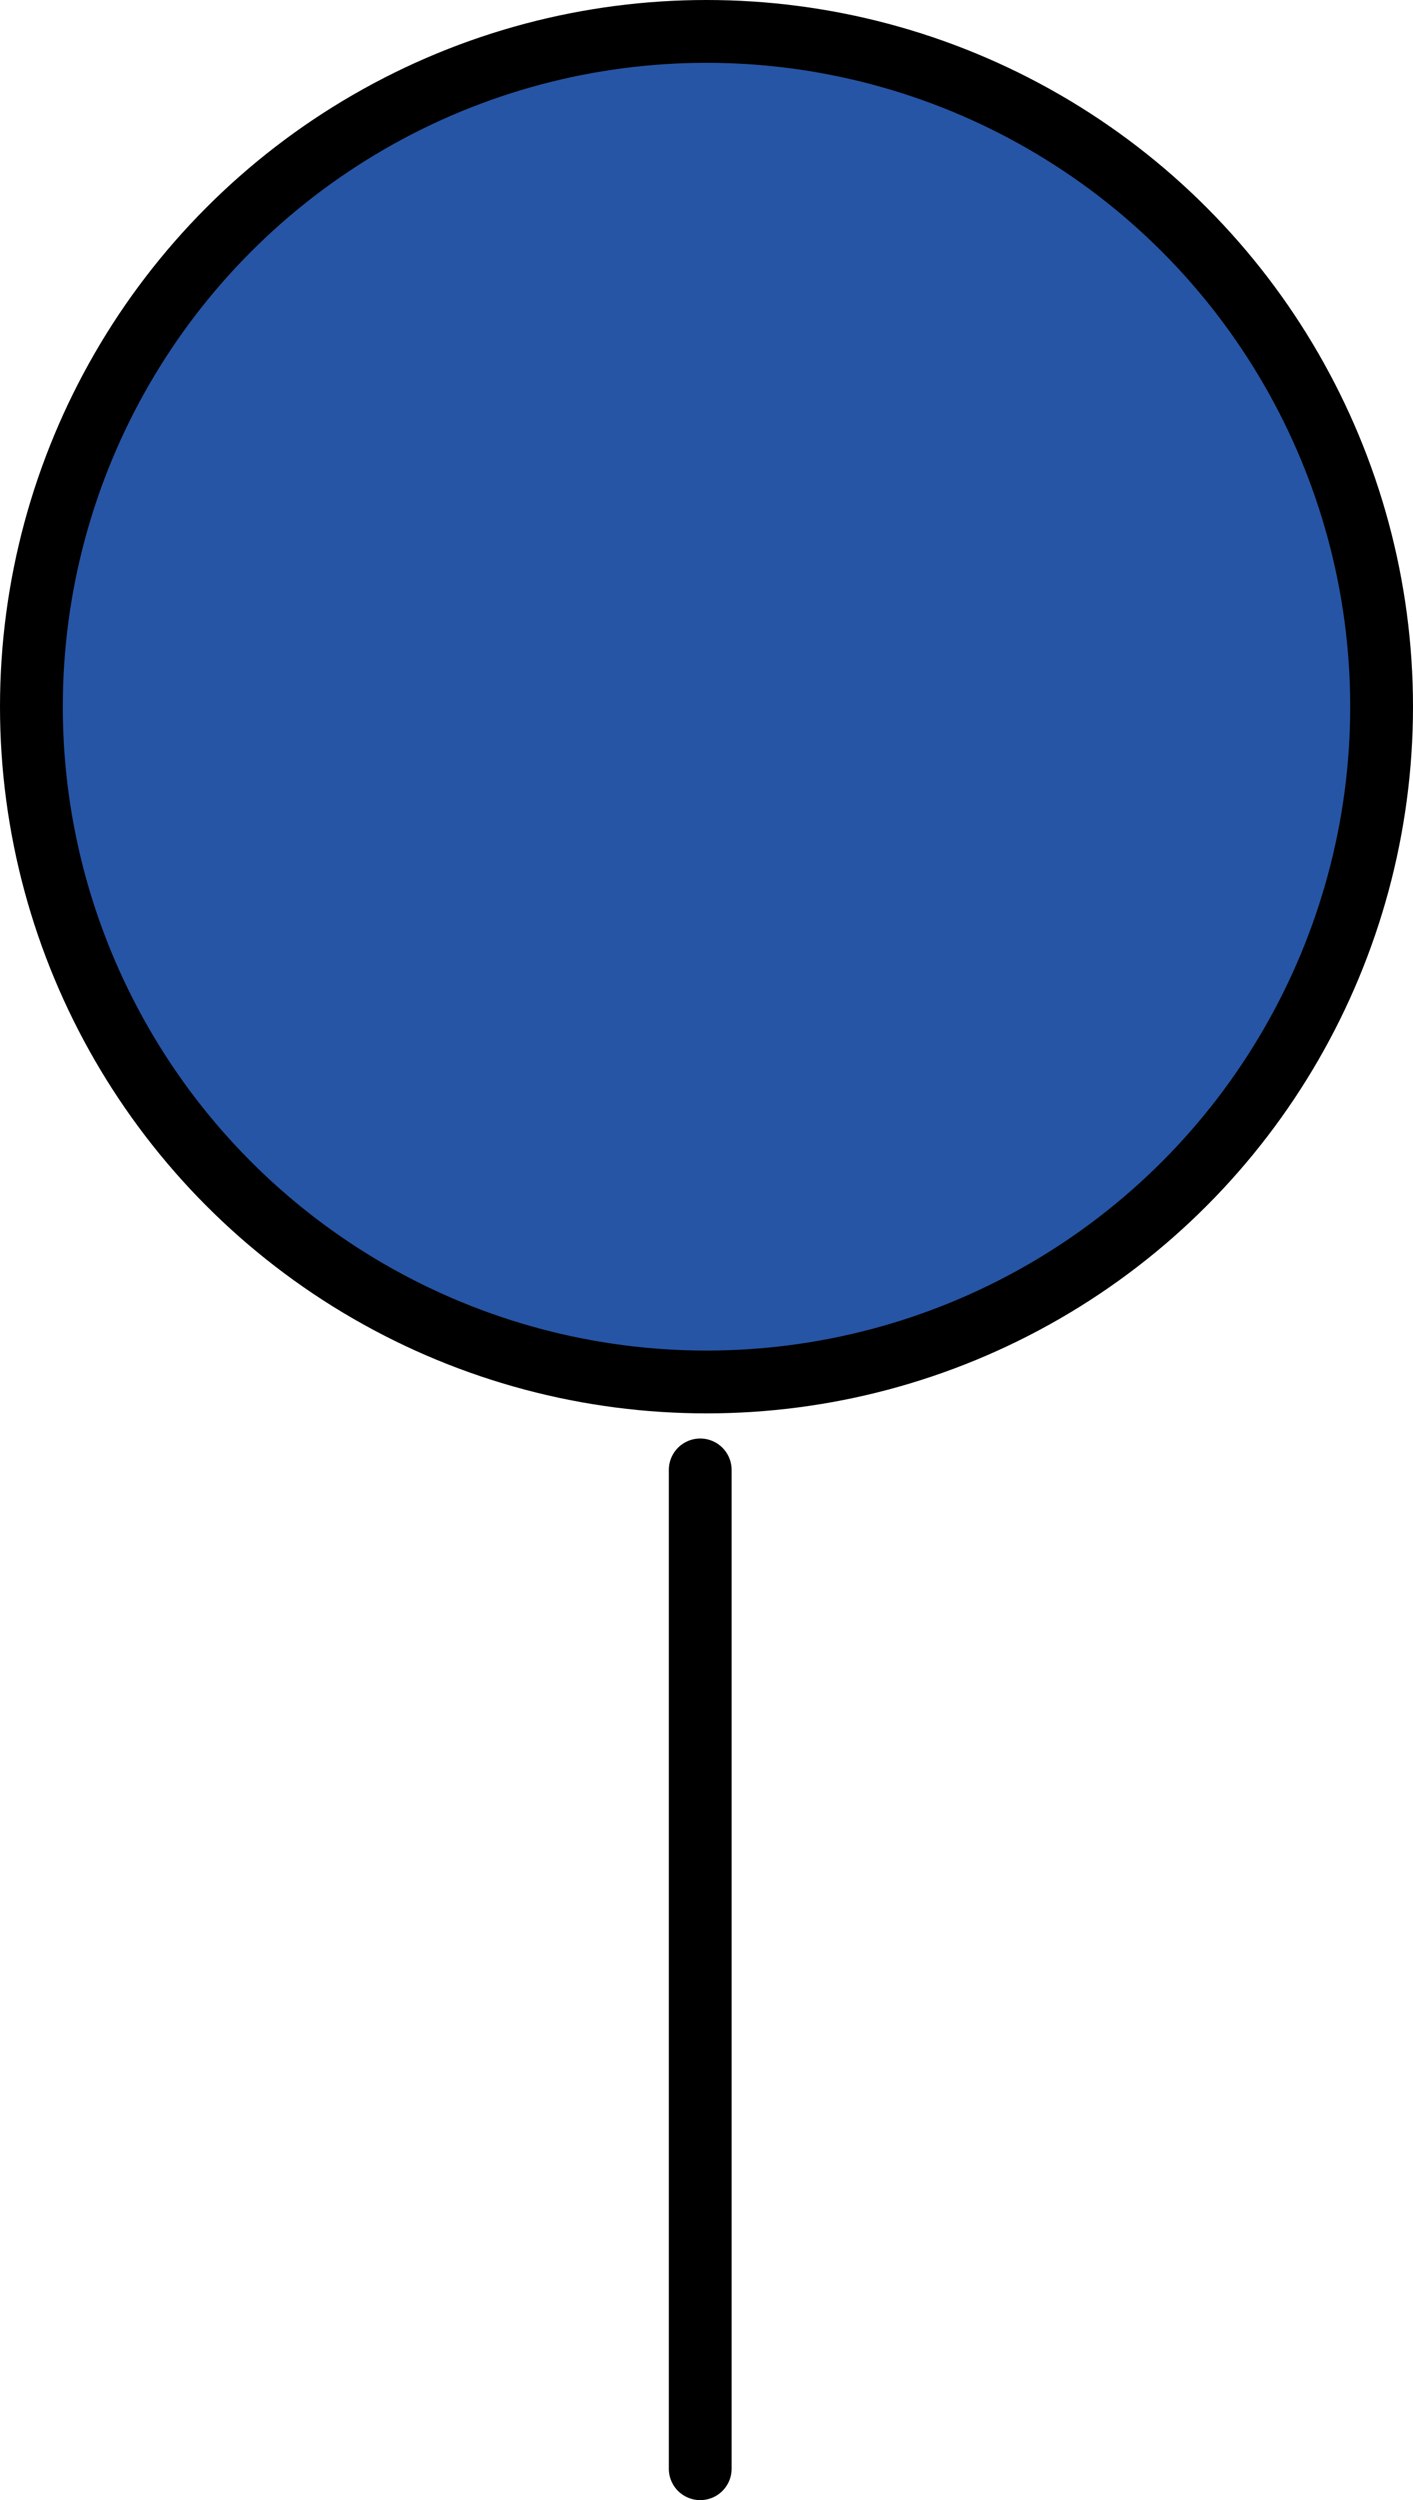 <svg data-name="Layer 2" xmlns="http://www.w3.org/2000/svg" viewBox="0 0 45 79.6"><circle cx="22.5" cy="22.5" r="21.5" style="stroke:#000;stroke-width:2px;fill:#2755a5;stroke-miterlimit:10"/><path style="fill:none;stroke-linecap:round;stroke-linejoin:round;stroke:#000;stroke-width:2px" d="M22.3 78.6V46.8"/></svg>